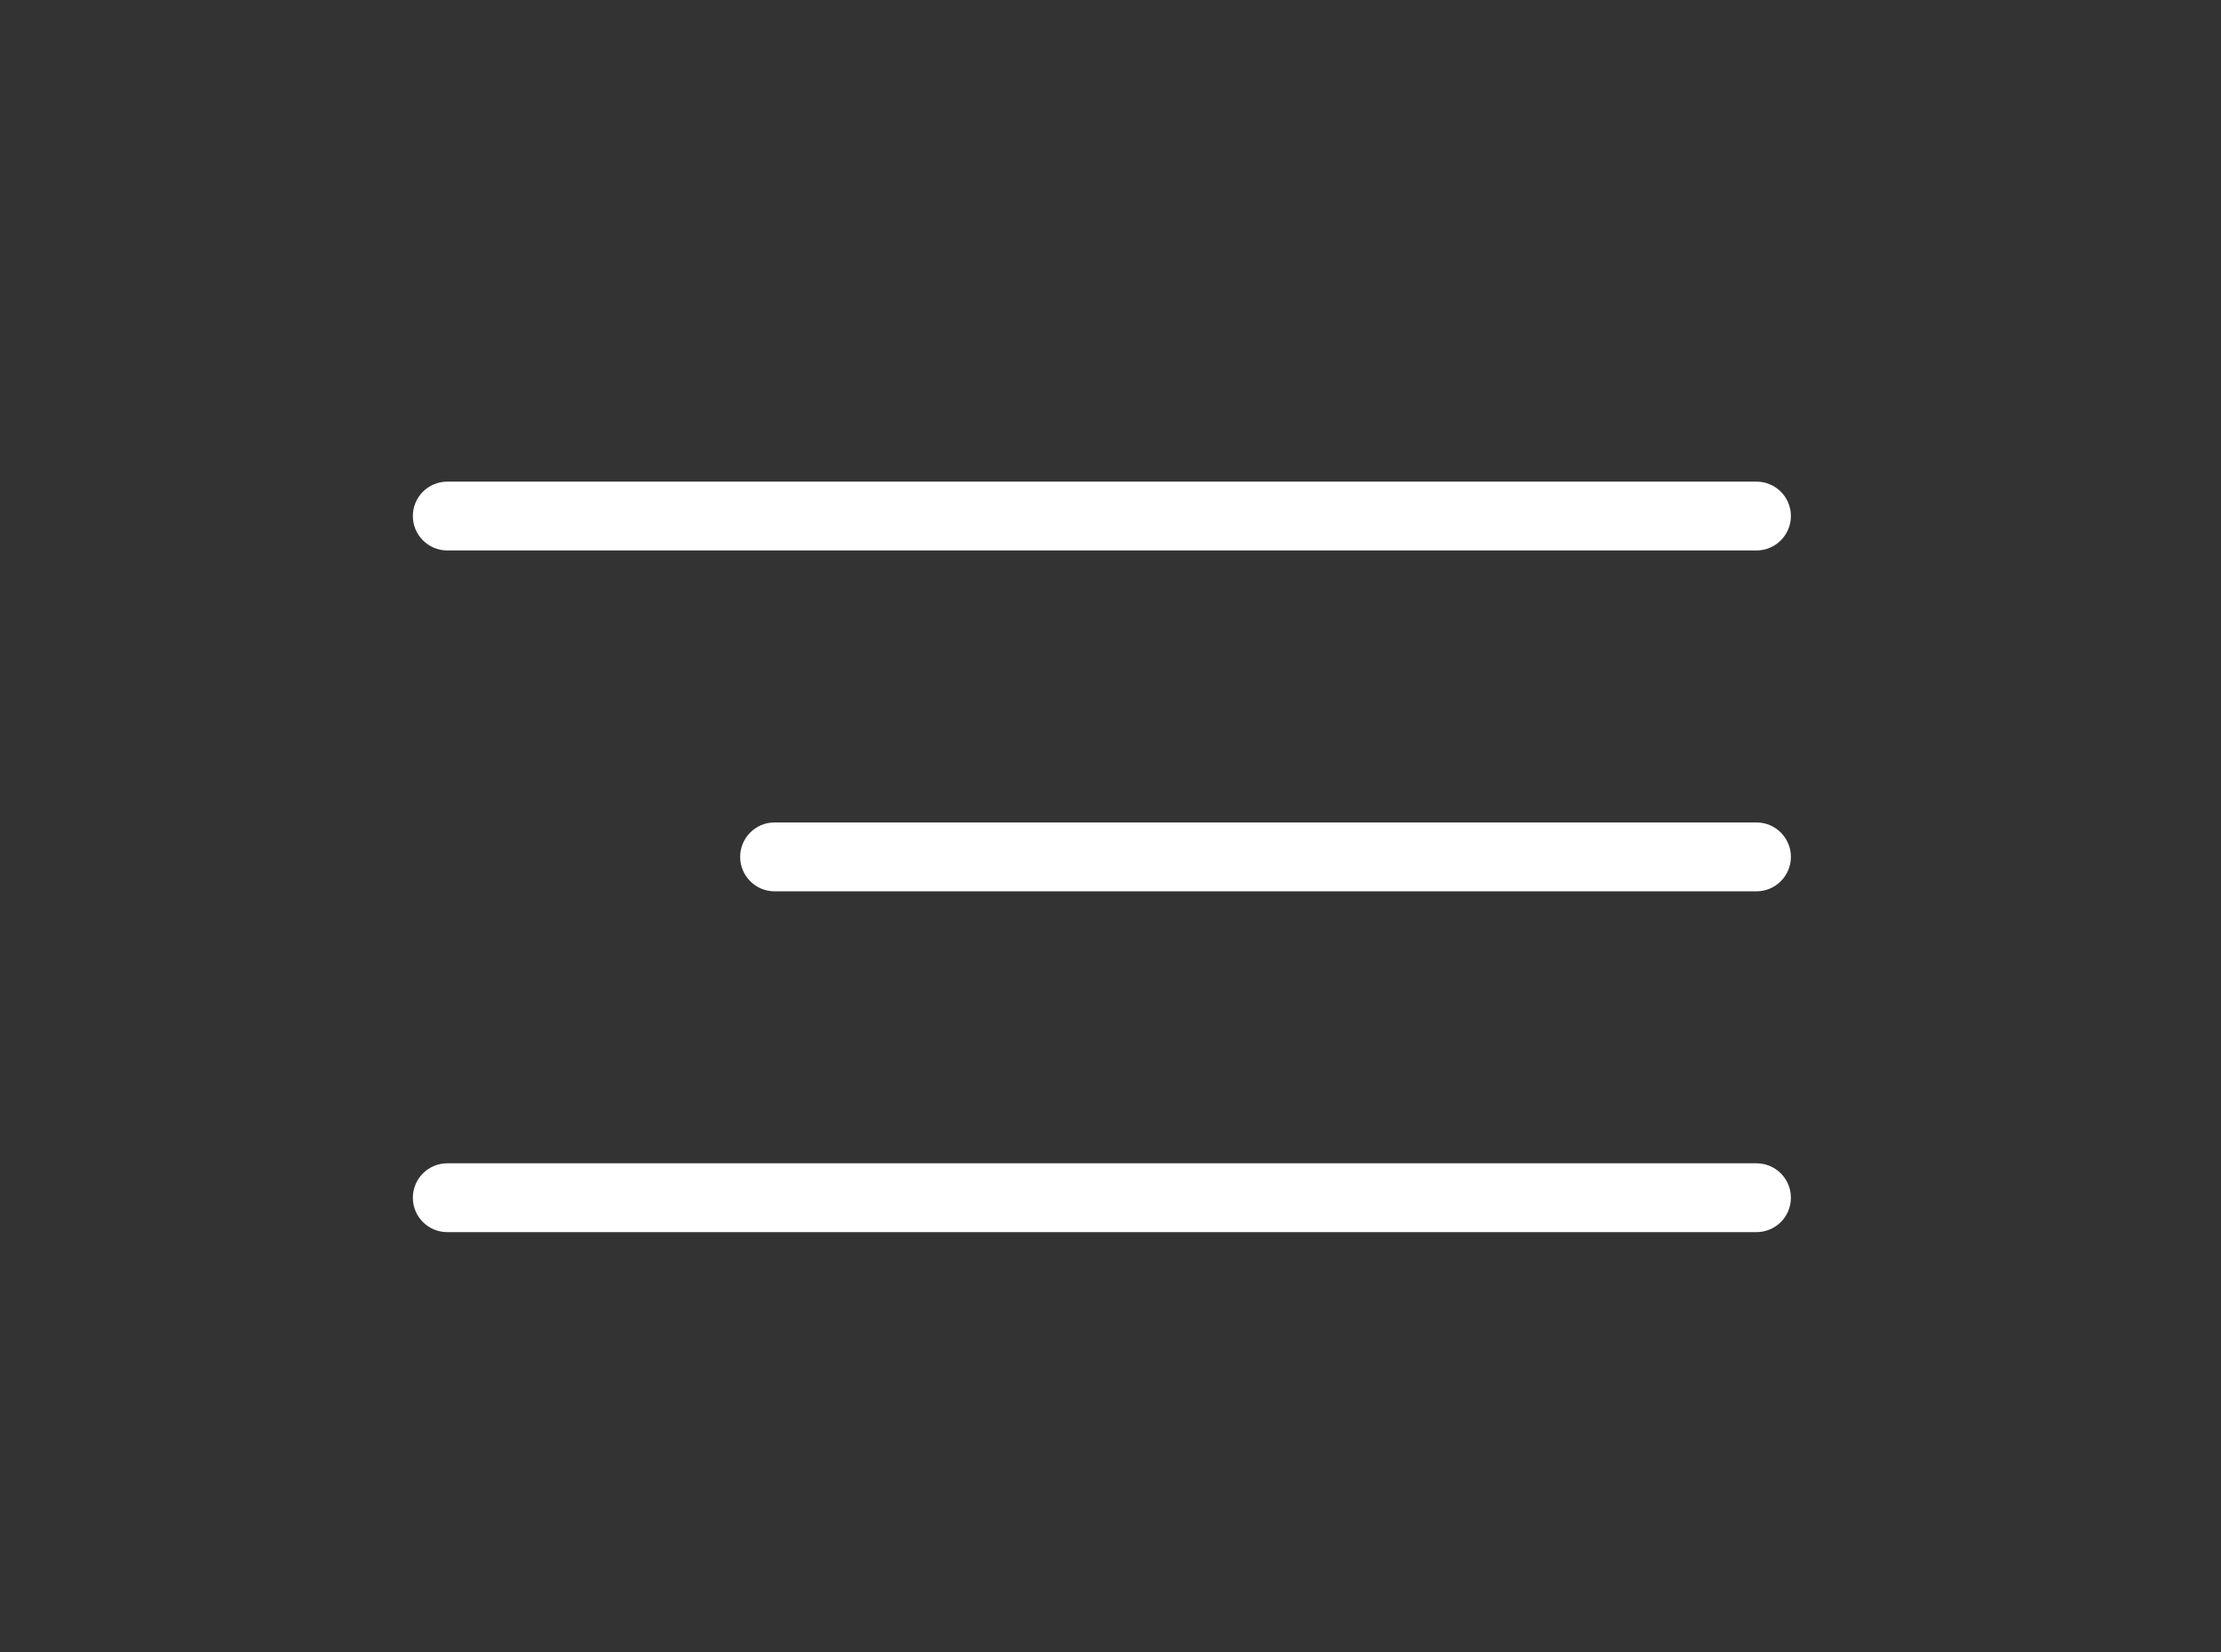 <?xml version="1.0" encoding="UTF-8"?> <svg xmlns="http://www.w3.org/2000/svg" width="43" height="32" viewBox="0 0 43 32" fill="none"><rect x="0" y="0" width="43" height="32" fill="#333333" stroke="none"/> <path fill-rule="evenodd" clip-rule="evenodd" d="M7.993 9.993C7.993 9.625 8.292 9.327 8.66 9.327H34.006C34.375 9.327 34.673 9.625 34.673 9.993C34.673 10.361 34.375 10.66 34.006 10.66H8.66C8.292 10.66 7.993 10.361 7.993 9.993ZM14.33 16.594C14.33 16.226 14.628 15.927 14.996 15.927L34.006 15.927C34.374 15.927 34.673 16.226 34.673 16.594C34.673 16.962 34.374 17.261 34.006 17.261L14.996 17.261C14.628 17.261 14.33 16.962 14.33 16.594ZM8.66 22.528C8.292 22.528 7.993 22.826 7.993 23.195C7.993 23.563 8.292 23.861 8.66 23.861L34.006 23.861C34.375 23.861 34.673 23.563 34.673 23.195C34.673 22.826 34.375 22.528 34.006 22.528L8.66 22.528Z" fill="white"></path> </svg> 
